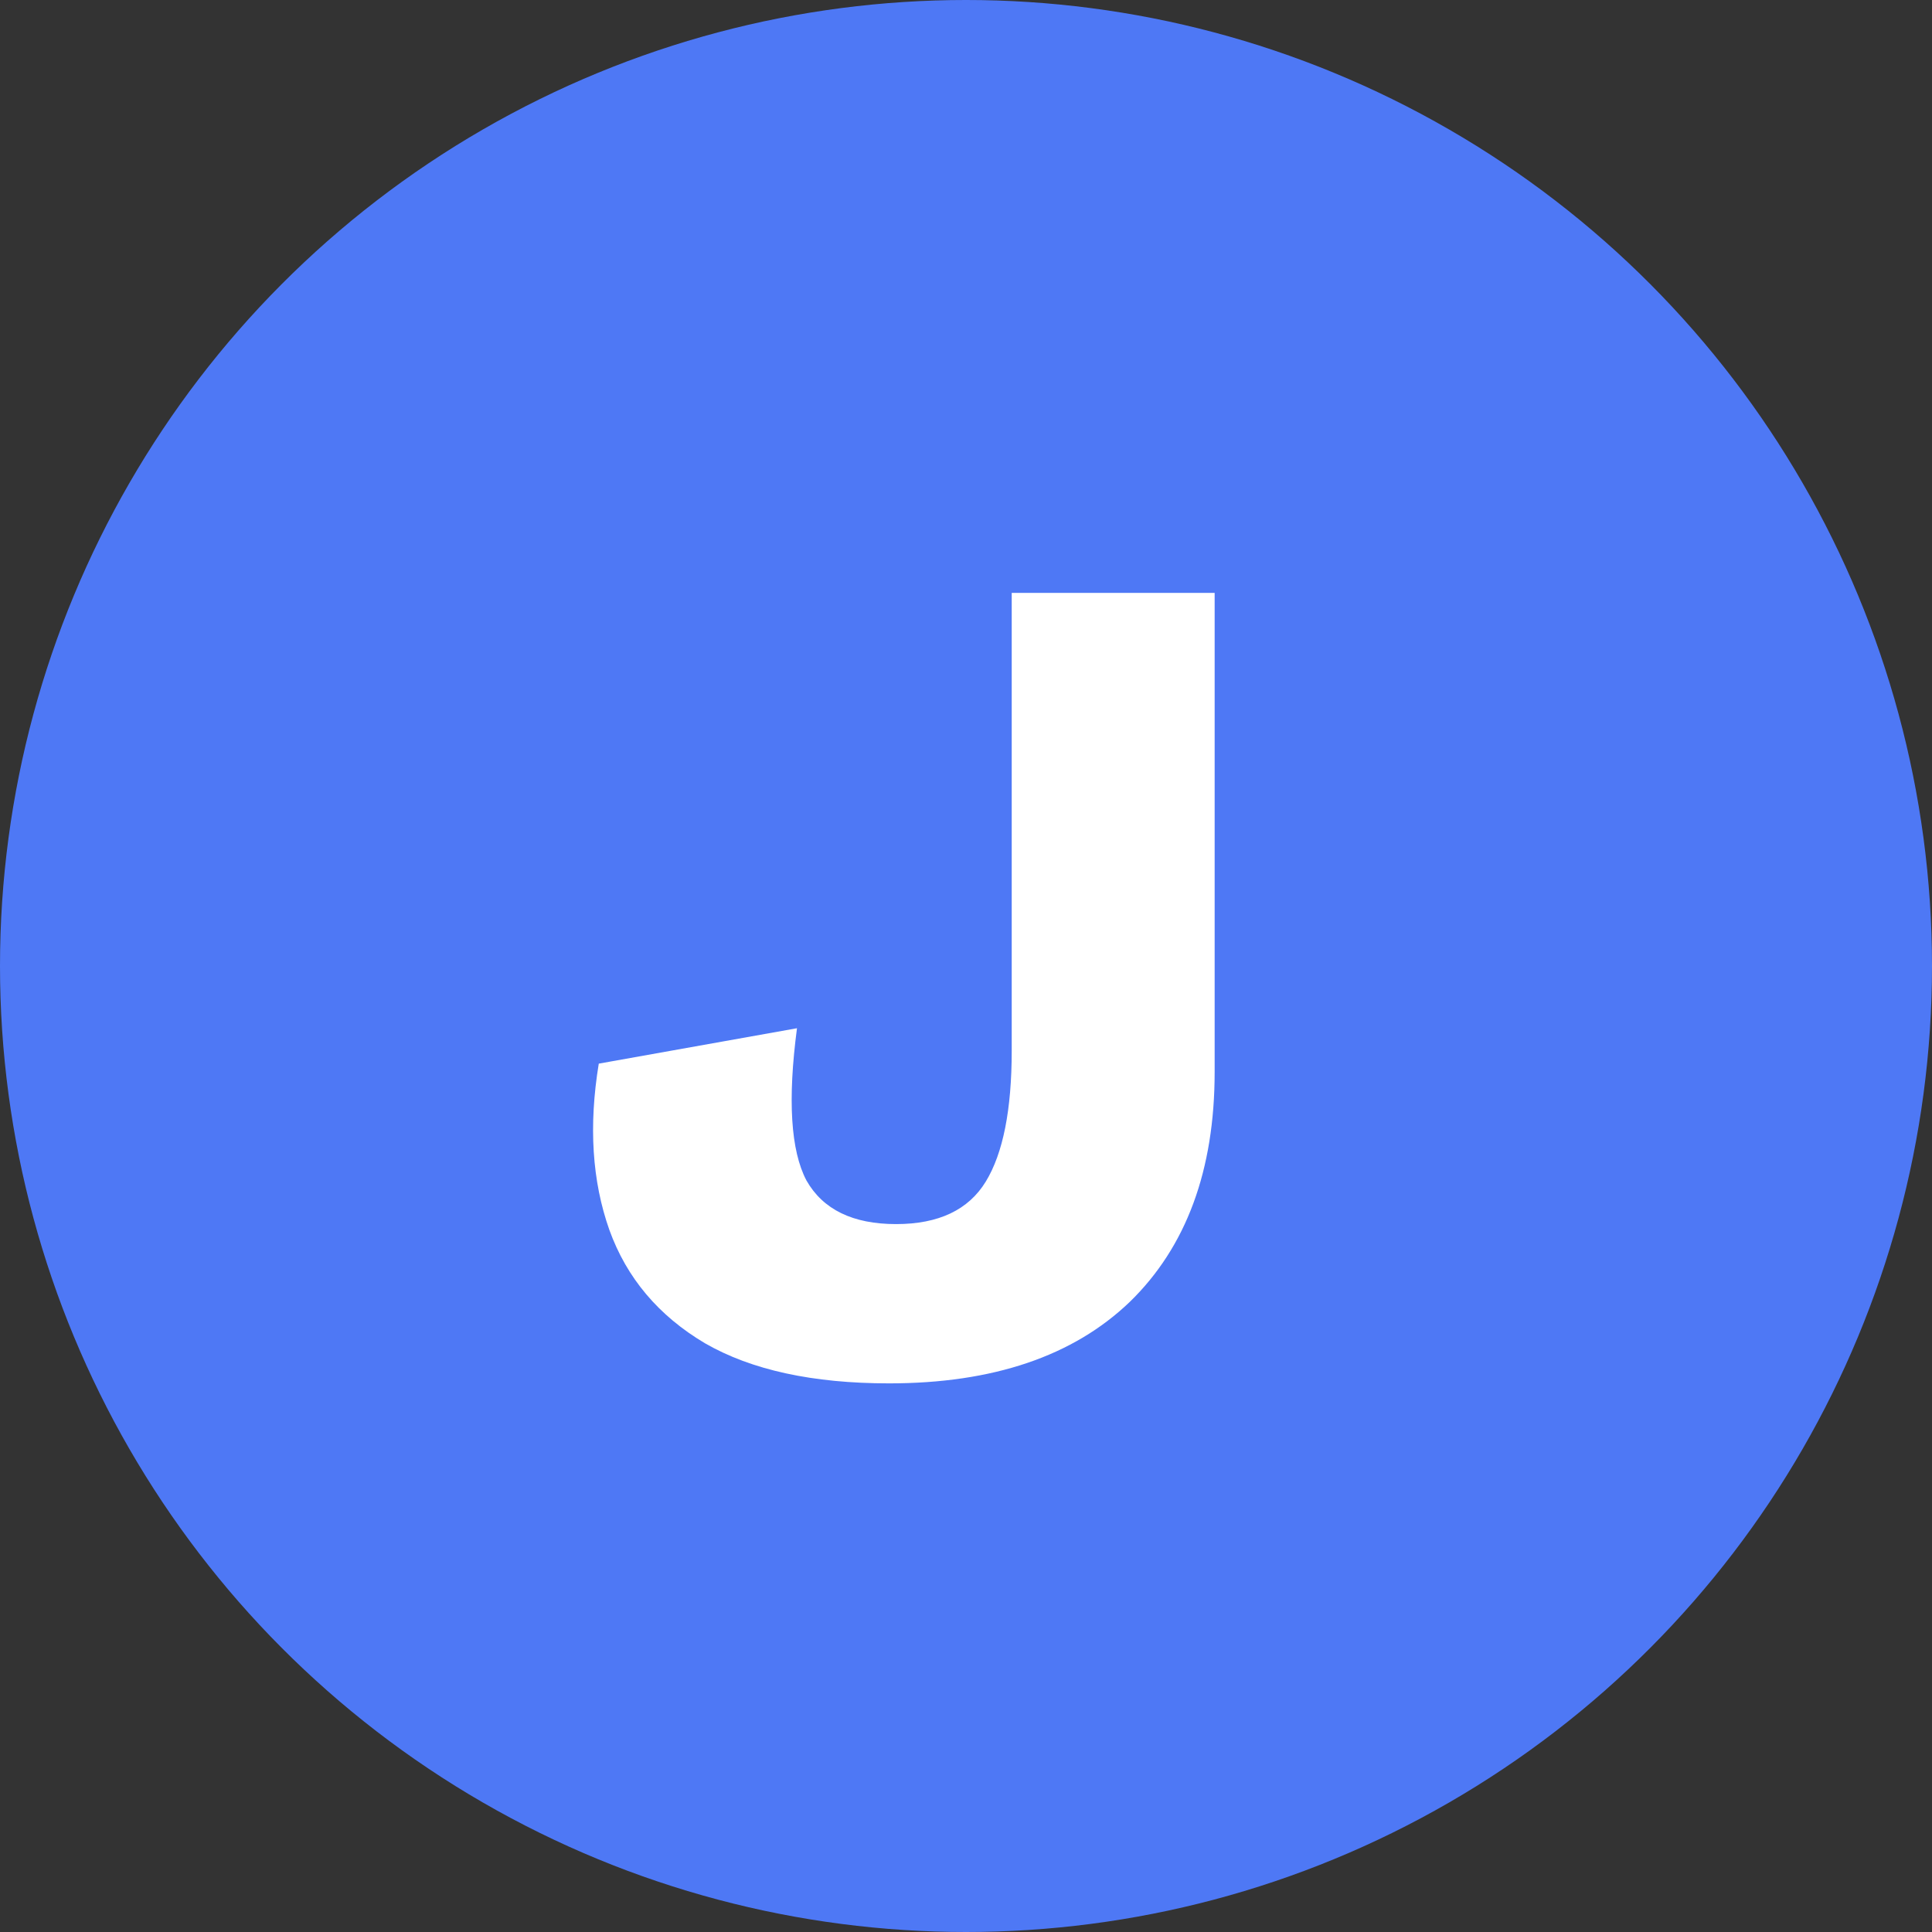 <svg width="655" height="655" viewBox="0 0 655 655" fill="none" xmlns="http://www.w3.org/2000/svg">
<rect x="0" y="0" width="655" height="655" fill="#333333" stroke="none"/>
<circle cx="327.5" cy="327.5" r="327.5" fill="#4E78F5"/>
<path d="M411.8 201V363.4C411.8 396.733 402.2 422.733 383 441.4C363.8 459.8 336.6 469 301.4 469C275.533 469 254.733 464.467 239 455.4C223.267 446.067 212.467 433.267 206.6 417C200.733 400.467 199.533 381.667 203 360.6L270.2 348.6C267 372.867 268.067 390.067 273.4 400.2C279 410.067 289.133 415 303.8 415C318.2 415 328.333 410.2 334.2 400.6C340.067 391 343 376.2 343 356.2V201H411.8Z" fill="white"/>
</svg>
